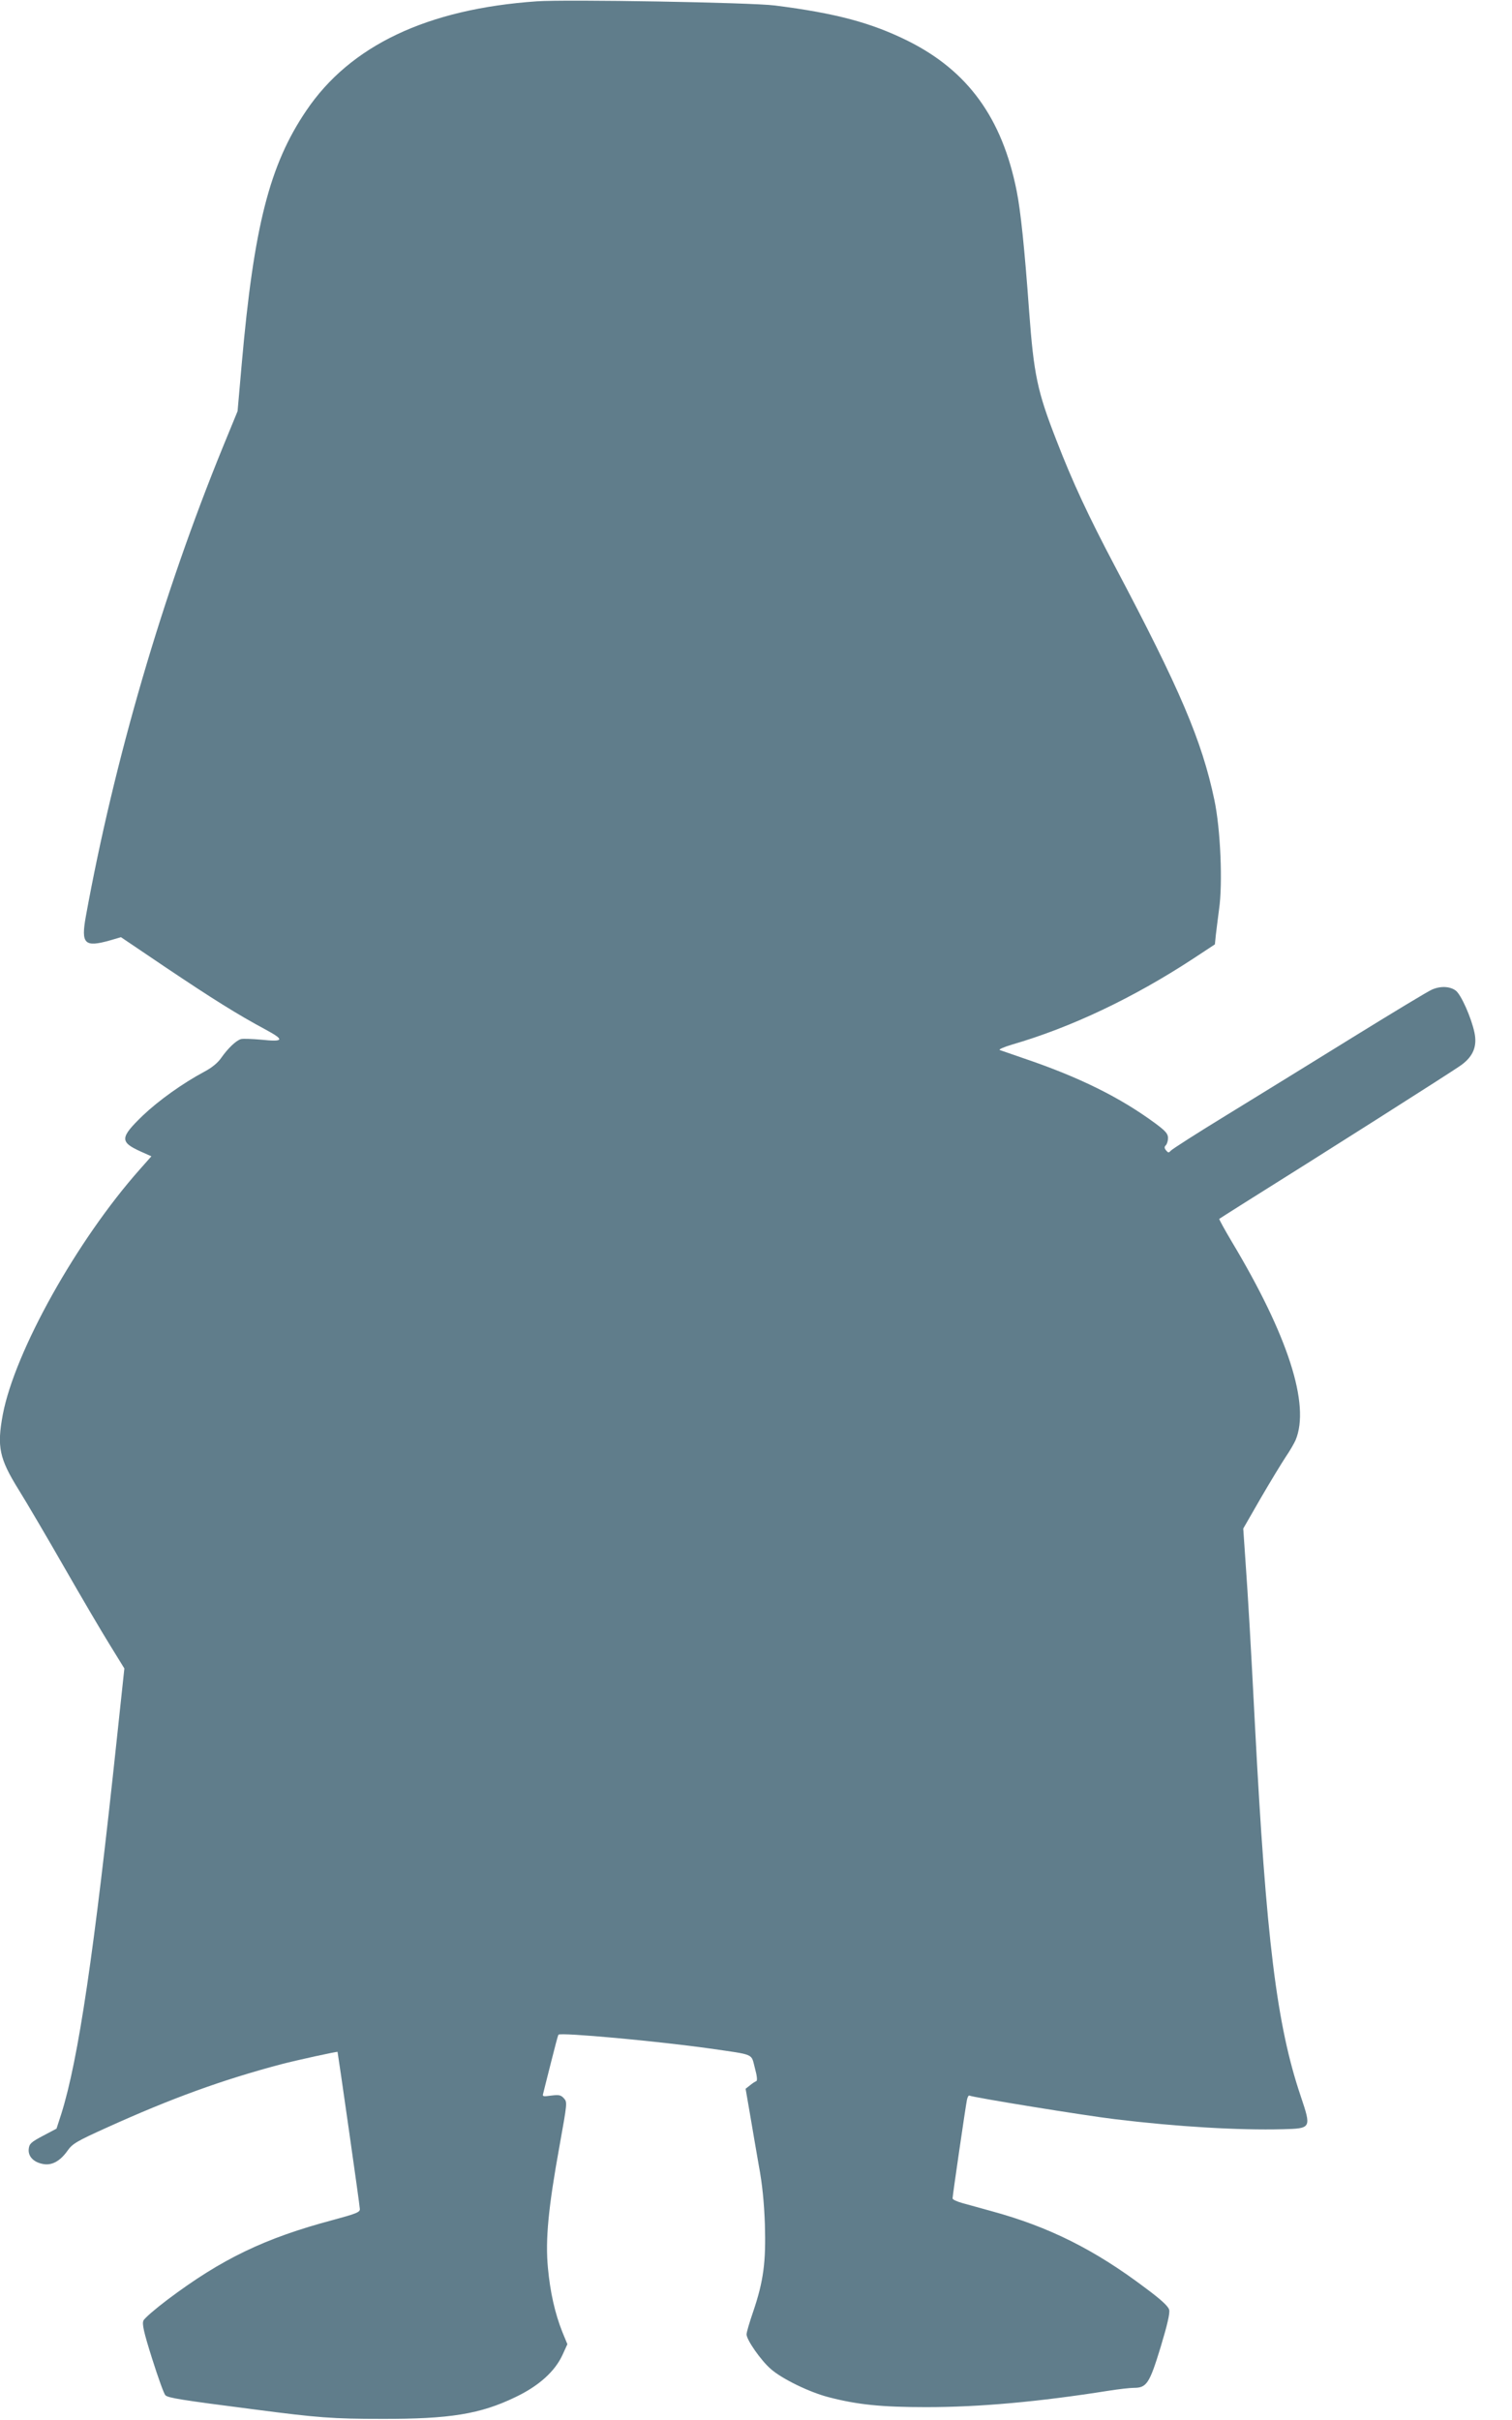 <?xml version="1.0" standalone="no"?>
<!DOCTYPE svg PUBLIC "-//W3C//DTD SVG 20010904//EN"
 "http://www.w3.org/TR/2001/REC-SVG-20010904/DTD/svg10.dtd">
<svg version="1.0" xmlns="http://www.w3.org/2000/svg"
 width="800pt" height="1280pt" viewBox="0 0 800 1280"
 preserveAspectRatio="xMidYMid meet">
<g transform="translate(0,1280) scale(0.1,-0.1)"
fill="#607d8b" stroke="none">
<path d="M2840 12793 c-579 -40 -988 -234 -1220 -579 -194 -286 -277 -612
-341 -1339 l-22 -250 -78 -190 c-319 -781 -575 -1657 -725 -2483 -26 -145 -7
-164 128 -126 l58 17 237 -160 c249 -167 378 -248 527 -328 104 -56 99 -67
-24 -54 -47 4 -94 6 -105 3 -27 -8 -70 -50 -105 -100 -18 -26 -50 -52 -88 -72
-116 -62 -243 -153 -327 -233 -120 -116 -122 -139 -12 -189 l58 -26 -62 -70
c-332 -374 -660 -961 -724 -1295 -32 -172 -19 -233 84 -399 43 -69 151 -253
241 -410 90 -157 198 -341 241 -410 l77 -125 -39 -365 c-121 -1140 -204 -1703
-295 -1992 l-25 -77 -72 -38 c-64 -34 -72 -42 -75 -70 -4 -39 26 -70 76 -79
46 -9 90 15 129 70 26 37 47 50 209 123 340 154 609 252 923 335 80 21 295 68
297 65 2 -5 118 -814 118 -831 1 -17 -20 -25 -142 -58 -361 -96 -589 -206
-875 -421 -65 -49 -123 -99 -128 -111 -8 -18 1 -60 46 -202 31 -98 62 -185 70
-193 14 -14 80 -25 470 -75 337 -44 415 -50 675 -50 359 -1 521 25 707 115
124 59 209 136 249 223 l26 57 -26 63 c-40 100 -65 212 -77 341 -14 150 2 318
62 648 40 223 41 228 23 248 -16 18 -26 20 -67 15 -44 -6 -48 -5 -43 11 2 10
21 83 41 163 20 79 37 146 40 148 12 13 532 -35 800 -73 243 -35 218 -25 239
-103 12 -44 14 -68 7 -70 -6 -2 -21 -12 -33 -22 l-23 -18 23 -133 c12 -74 34
-197 47 -274 18 -95 28 -195 32 -310 6 -199 -7 -300 -62 -462 -19 -55 -35
-109 -35 -120 0 -29 76 -138 128 -183 60 -53 205 -123 305 -149 153 -40 281
-53 517 -53 282 0 595 28 967 87 51 8 111 15 132 15 68 0 83 23 142 216 35
116 50 180 45 197 -4 18 -43 54 -124 114 -270 204 -512 325 -817 408 -55 15
-124 34 -152 42 -29 8 -53 19 -53 25 0 14 69 487 76 521 3 15 9 25 13 23 14
-9 611 -106 771 -125 330 -40 652 -59 888 -53 151 4 151 5 94 175 -127 376
-183 831 -242 1962 -23 446 -35 653 -51 880 l-11 160 92 160 c51 88 111 186
132 218 22 32 45 72 53 90 78 187 -40 553 -338 1050 -38 64 -68 119 -66 120 2
2 58 37 124 79 387 242 1117 705 1157 735 63 46 85 100 69 173 -17 79 -70 198
-98 220 -30 23 -80 26 -126 6 -18 -7 -205 -120 -417 -251 -212 -131 -513 -317
-670 -413 -157 -96 -290 -181 -296 -189 -10 -11 -13 -11 -24 2 -10 12 -10 19
-2 27 7 7 12 24 12 39 0 22 -13 37 -67 77 -187 138 -404 245 -693 343 -63 22
-122 42 -130 45 -8 3 21 16 65 29 313 91 641 247 956 453 l117 77 5 50 c3 27
11 88 17 135 20 136 8 425 -25 580 -66 313 -181 583 -526 1235 -141 267 -224
445 -309 665 -102 261 -120 348 -145 685 -24 332 -45 532 -66 636 -77 385
-258 634 -574 792 -193 96 -381 147 -705 188 -125 16 -1105 33 -1260 22z"/>
</g>
</svg>
